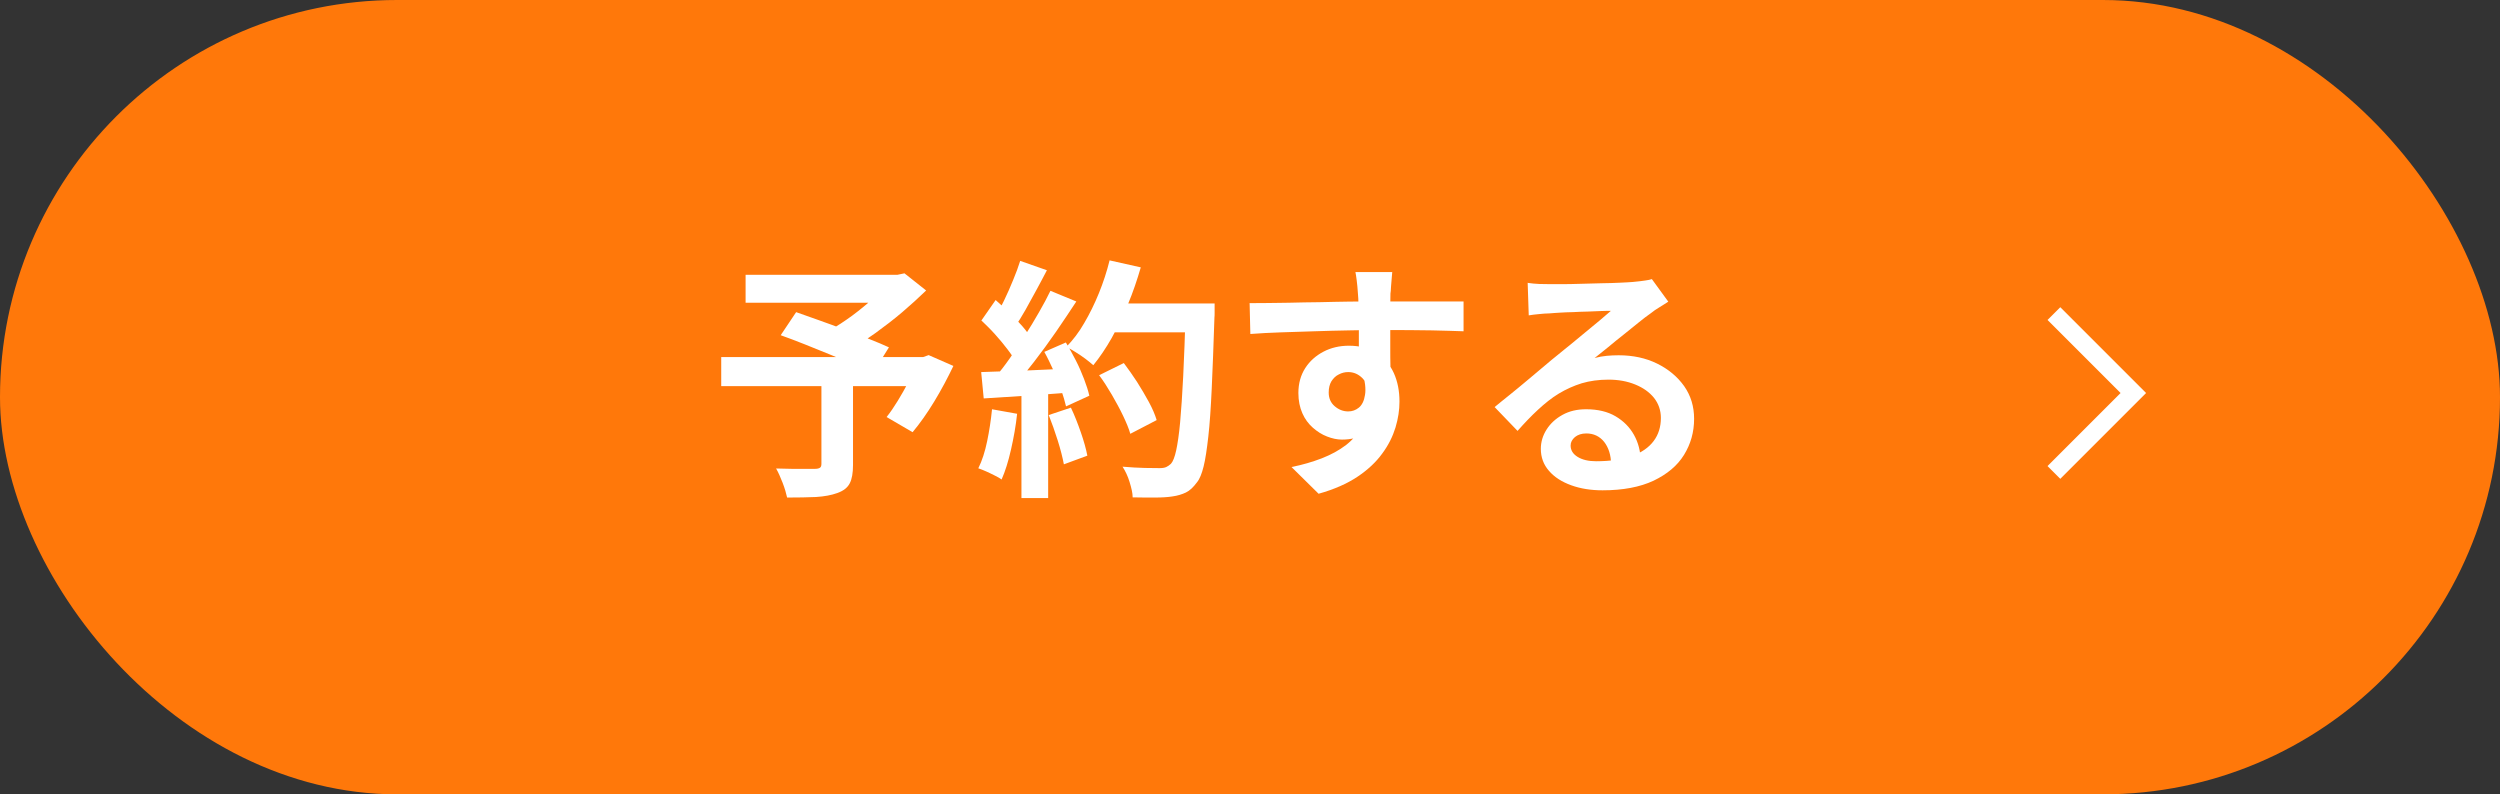 <svg xmlns="http://www.w3.org/2000/svg" id="_&#x30EC;&#x30A4;&#x30E4;&#x30FC;_2" viewBox="0 0 138.48 44"><rect x="0" y="0" width="138.48" height="44" fill="#333333" stroke="none"/><g id="design"><g id="_&#x30B0;&#x30EB;&#x30FC;&#x30D7;_439"><rect x="0" y="0" width="138.48" height="44" rx="22" ry="22" style="fill:#ff780a;"></rect><g id="_&#x8A73;&#x7D30;&#x3092;&#x898B;&#x308B;-2" style="isolation:isolate;"><g style="isolation:isolate;"><path d="M39.95,19.78h11.44v1.61h-11.44v-1.61ZM41.3,15.22h8.6v1.55h-8.6v-1.55ZM45.5,21.06h1.75v4.7c0,.44-.06.78-.18,1.01-.12.24-.35.42-.69.54-.33.12-.72.19-1.18.22-.46.02-.99.03-1.6.03-.05-.23-.13-.51-.25-.82-.12-.31-.24-.58-.36-.79.28,0,.57.02.87.02s.56,0,.8,0h.49c.14,0,.23-.03.28-.07.05-.04.07-.11.07-.21v-4.65ZM43.25,18.56l.85-1.27c.37.13.79.28,1.27.45.47.17.95.34,1.42.52.48.18.93.35,1.36.52.43.17.79.32,1.09.46l-.9,1.44c-.28-.14-.62-.3-1.04-.48-.41-.18-.85-.37-1.32-.56-.47-.19-.94-.38-1.41-.57-.47-.19-.91-.35-1.32-.5ZM49.27,15.22h.45l.38-.08,1.2.95c-.4.39-.84.79-1.32,1.2-.48.41-.98.79-1.49,1.16-.51.36-1.02.69-1.53.97-.07-.11-.17-.24-.3-.38-.13-.14-.25-.28-.38-.41s-.24-.25-.34-.33c.41-.22.83-.5,1.27-.82.43-.32.83-.65,1.2-.99.36-.34.65-.63.87-.9v-.36ZM50.82,19.78h.31l.31-.11,1.37.6c-.31.65-.66,1.31-1.06,1.97s-.8,1.22-1.2,1.7l-1.44-.84c.21-.26.41-.56.62-.9.21-.34.41-.7.6-1.06s.35-.73.48-1.07v-.28Z" style="fill:#fff;"></path><path d="M54.95,22.67l1.39.25c-.07.67-.19,1.33-.34,1.99s-.32,1.2-.52,1.65c-.09-.07-.22-.14-.38-.22-.16-.08-.32-.16-.48-.23-.16-.07-.31-.13-.43-.17.21-.42.37-.92.49-1.5.12-.58.21-1.17.27-1.77ZM54.35,17.77l.8-1.15c.24.21.49.44.76.69.26.26.5.51.72.76.22.25.39.49.5.7l-.85,1.3c-.11-.21-.27-.46-.48-.73-.21-.28-.44-.55-.69-.83-.25-.28-.5-.52-.74-.75ZM54.35,20.61c.64-.02,1.42-.05,2.33-.08.91-.04,1.84-.08,2.78-.13v1.33c-.89.07-1.76.13-2.63.19-.87.06-1.65.11-2.34.15l-.14-1.46ZM56.51,14.45l1.48.52c-.19.36-.38.73-.59,1.11-.21.38-.41.74-.6,1.09-.2.35-.39.66-.57.92l-1.13-.46c.17-.29.34-.62.52-.99.18-.37.34-.74.5-1.13.16-.38.29-.74.39-1.06ZM58.19,16.11l1.43.59c-.35.53-.72,1.09-1.12,1.67-.4.58-.81,1.14-1.22,1.67-.41.53-.79,1-1.15,1.4l-1.02-.52c.27-.32.55-.68.83-1.08.28-.4.56-.82.83-1.25.27-.43.54-.86.78-1.29.25-.43.46-.83.64-1.2ZM56.58,21.35h1.48v6.24h-1.48v-6.24ZM57.85,19.49l1.19-.52c.19.31.37.64.55.99.18.35.33.7.46,1.04.13.34.23.65.29.92l-1.29.59c-.06-.26-.15-.57-.27-.92s-.26-.71-.43-1.08-.33-.71-.51-1.03ZM58.09,22.99l1.23-.41c.2.42.38.88.55,1.37s.29.92.36,1.29l-1.3.48c-.07-.37-.18-.81-.34-1.32-.16-.51-.33-.98-.5-1.41ZM61.45,14.42l1.74.39c-.2.69-.43,1.37-.71,2.04-.28.67-.58,1.29-.9,1.87-.33.58-.67,1.08-1.02,1.51-.11-.1-.26-.22-.43-.35-.18-.13-.36-.26-.56-.38-.2-.12-.36-.22-.5-.29.36-.37.7-.81.99-1.32.3-.51.57-1.06.81-1.65.24-.59.44-1.2.59-1.81ZM60.89,20.78l1.36-.67c.24.32.49.67.73,1.04.24.38.46.75.66,1.12.2.37.34.7.43,1l-1.46.76c-.08-.29-.22-.62-.4-1-.18-.38-.39-.76-.62-1.16-.23-.39-.46-.76-.71-1.09ZM61.37,16.81h5.03v1.6h-5.03v-1.6ZM65.66,16.81h1.62v.49c0,.12,0,.22-.01.29-.05,1.54-.1,2.85-.15,3.93-.05,1.08-.11,1.97-.19,2.67-.08.7-.16,1.25-.26,1.65-.1.4-.22.7-.37.88-.2.27-.4.46-.61.56s-.46.18-.76.22c-.25.04-.58.06-.97.06s-.8,0-1.22-.01c0-.24-.07-.52-.17-.85s-.23-.6-.39-.85c.45.04.86.06,1.23.07.37,0,.65.01.83.01.15,0,.27-.02.36-.06.09-.04.17-.1.26-.18.11-.12.21-.37.29-.74.08-.37.16-.9.22-1.57.06-.68.12-1.53.17-2.55.05-1.03.1-2.25.13-3.68v-.34Z" style="fill:#fff;"></path><path d="M69.21,16.79c.41,0,.88,0,1.4-.01.52,0,1.07-.02,1.64-.03.57,0,1.13-.02,1.68-.03s1.07-.02,1.55-.02.91,0,1.26,0,.74,0,1.16,0c.42,0,.83,0,1.25,0h1.92v1.65c-.45-.02-1.03-.03-1.75-.05-.72-.01-1.6-.02-2.63-.02-.63,0-1.28,0-1.93.02-.65.01-1.3.03-1.95.05-.64.02-1.26.04-1.86.06-.6.02-1.16.05-1.69.09l-.04-1.69ZM76.78,20.93c0,.77-.09,1.4-.27,1.9-.18.5-.46.88-.82,1.14s-.82.38-1.36.38c-.26,0-.54-.06-.82-.17-.29-.11-.55-.28-.79-.49-.24-.21-.44-.48-.58-.8-.14-.32-.22-.69-.22-1.12,0-.53.13-.99.38-1.38.25-.39.59-.69,1.01-.91.42-.22.89-.33,1.41-.33.62,0,1.13.14,1.55.41s.73.65.94,1.11c.21.47.31.99.31,1.58,0,.46-.07.93-.22,1.43-.15.49-.39.98-.74,1.45-.34.47-.8.9-1.37,1.28-.57.38-1.29.7-2.15.94l-1.5-1.48c.6-.12,1.15-.28,1.67-.48.51-.2.96-.44,1.35-.74.39-.3.69-.67.91-1.11.22-.44.33-.97.33-1.58,0-.45-.11-.78-.33-1.01-.22-.22-.48-.34-.79-.34-.18,0-.35.04-.52.13-.17.08-.3.21-.41.38-.1.17-.15.37-.15.62,0,.32.11.57.33.76.22.19.47.29.75.29.22,0,.42-.07.59-.21.17-.14.29-.37.34-.7.06-.33,0-.77-.14-1.32l1.3.35ZM77.12,15.05c0,.07-.02.19-.03.36-.01.16-.03.33-.04.49,0,.16-.02.28-.03.36,0,.19-.01.44-.01.75v1.04c0,.38,0,.77,0,1.16,0,.39,0,.75.01,1.09,0,.34,0,.62,0,.85l-1.75-.59v-1.67c0-.35,0-.7,0-1.04,0-.35-.01-.66-.02-.94,0-.28-.02-.49-.03-.63-.02-.29-.04-.54-.07-.76-.03-.22-.05-.37-.07-.45h2.03Z" style="fill:#fff;"></path><path d="M84.63,15.67c.2.03.41.05.63.06.22,0,.44.01.64.01.15,0,.37,0,.67,0,.3,0,.64-.01,1.01-.02s.75-.02,1.13-.03c.37,0,.71-.02,1.01-.03.3-.01.54-.03.71-.04.29-.03.52-.05.69-.08.17-.02.29-.05.38-.08l.91,1.25c-.16.1-.32.21-.49.31-.17.1-.33.21-.49.34-.19.13-.41.3-.67.51s-.54.43-.83.67c-.29.23-.58.46-.85.69-.28.22-.53.42-.75.6.23-.06.46-.1.67-.12.21-.02.43-.03.66-.03.79,0,1.5.15,2.13.46.63.31,1.13.73,1.5,1.25.37.53.55,1.13.55,1.81,0,.74-.19,1.4-.56,2-.37.6-.94,1.07-1.69,1.43-.75.35-1.69.53-2.82.53-.64,0-1.22-.09-1.74-.28-.52-.19-.93-.45-1.23-.8-.3-.34-.45-.75-.45-1.22,0-.38.11-.74.32-1.07s.5-.6.88-.81c.38-.21.81-.31,1.31-.31.64,0,1.19.13,1.63.39.44.26.78.6,1.02,1.03s.36.9.37,1.41l-1.64.22c0-.51-.14-.93-.38-1.24-.25-.31-.58-.47-.99-.47-.26,0-.47.07-.63.2-.16.14-.24.29-.24.47,0,.26.13.47.39.63.26.16.6.24,1.02.24.79,0,1.46-.1,1.99-.29.53-.19.93-.47,1.2-.83.27-.36.4-.79.4-1.28,0-.42-.13-.79-.38-1.11-.26-.32-.6-.56-1.04-.74-.44-.18-.93-.27-1.48-.27s-1.04.07-1.48.2c-.45.14-.87.33-1.27.57s-.78.55-1.16.9c-.38.35-.75.74-1.13,1.17l-1.27-1.32c.25-.21.54-.44.85-.69.32-.26.64-.52.97-.8.33-.28.64-.54.94-.79s.54-.46.75-.62c.2-.16.42-.35.69-.56.26-.21.53-.44.81-.67.28-.23.55-.45.8-.66s.46-.39.63-.54c-.14,0-.32,0-.55.01s-.47.02-.74.03c-.27,0-.53.02-.8.03-.27,0-.51.02-.74.03-.23.01-.42.03-.57.04-.19,0-.38.02-.59.04-.21.02-.39.04-.56.07l-.06-1.82Z" style="fill:#fff;"></path></g></g><path id="_&#x30D1;&#x30B9;_1799-5" d="M113.77,17.37l4.4,4.4-4.4,4.4" style="fill:none; stroke:#fff; stroke-miterlimit:10;"></path></g></g></svg>